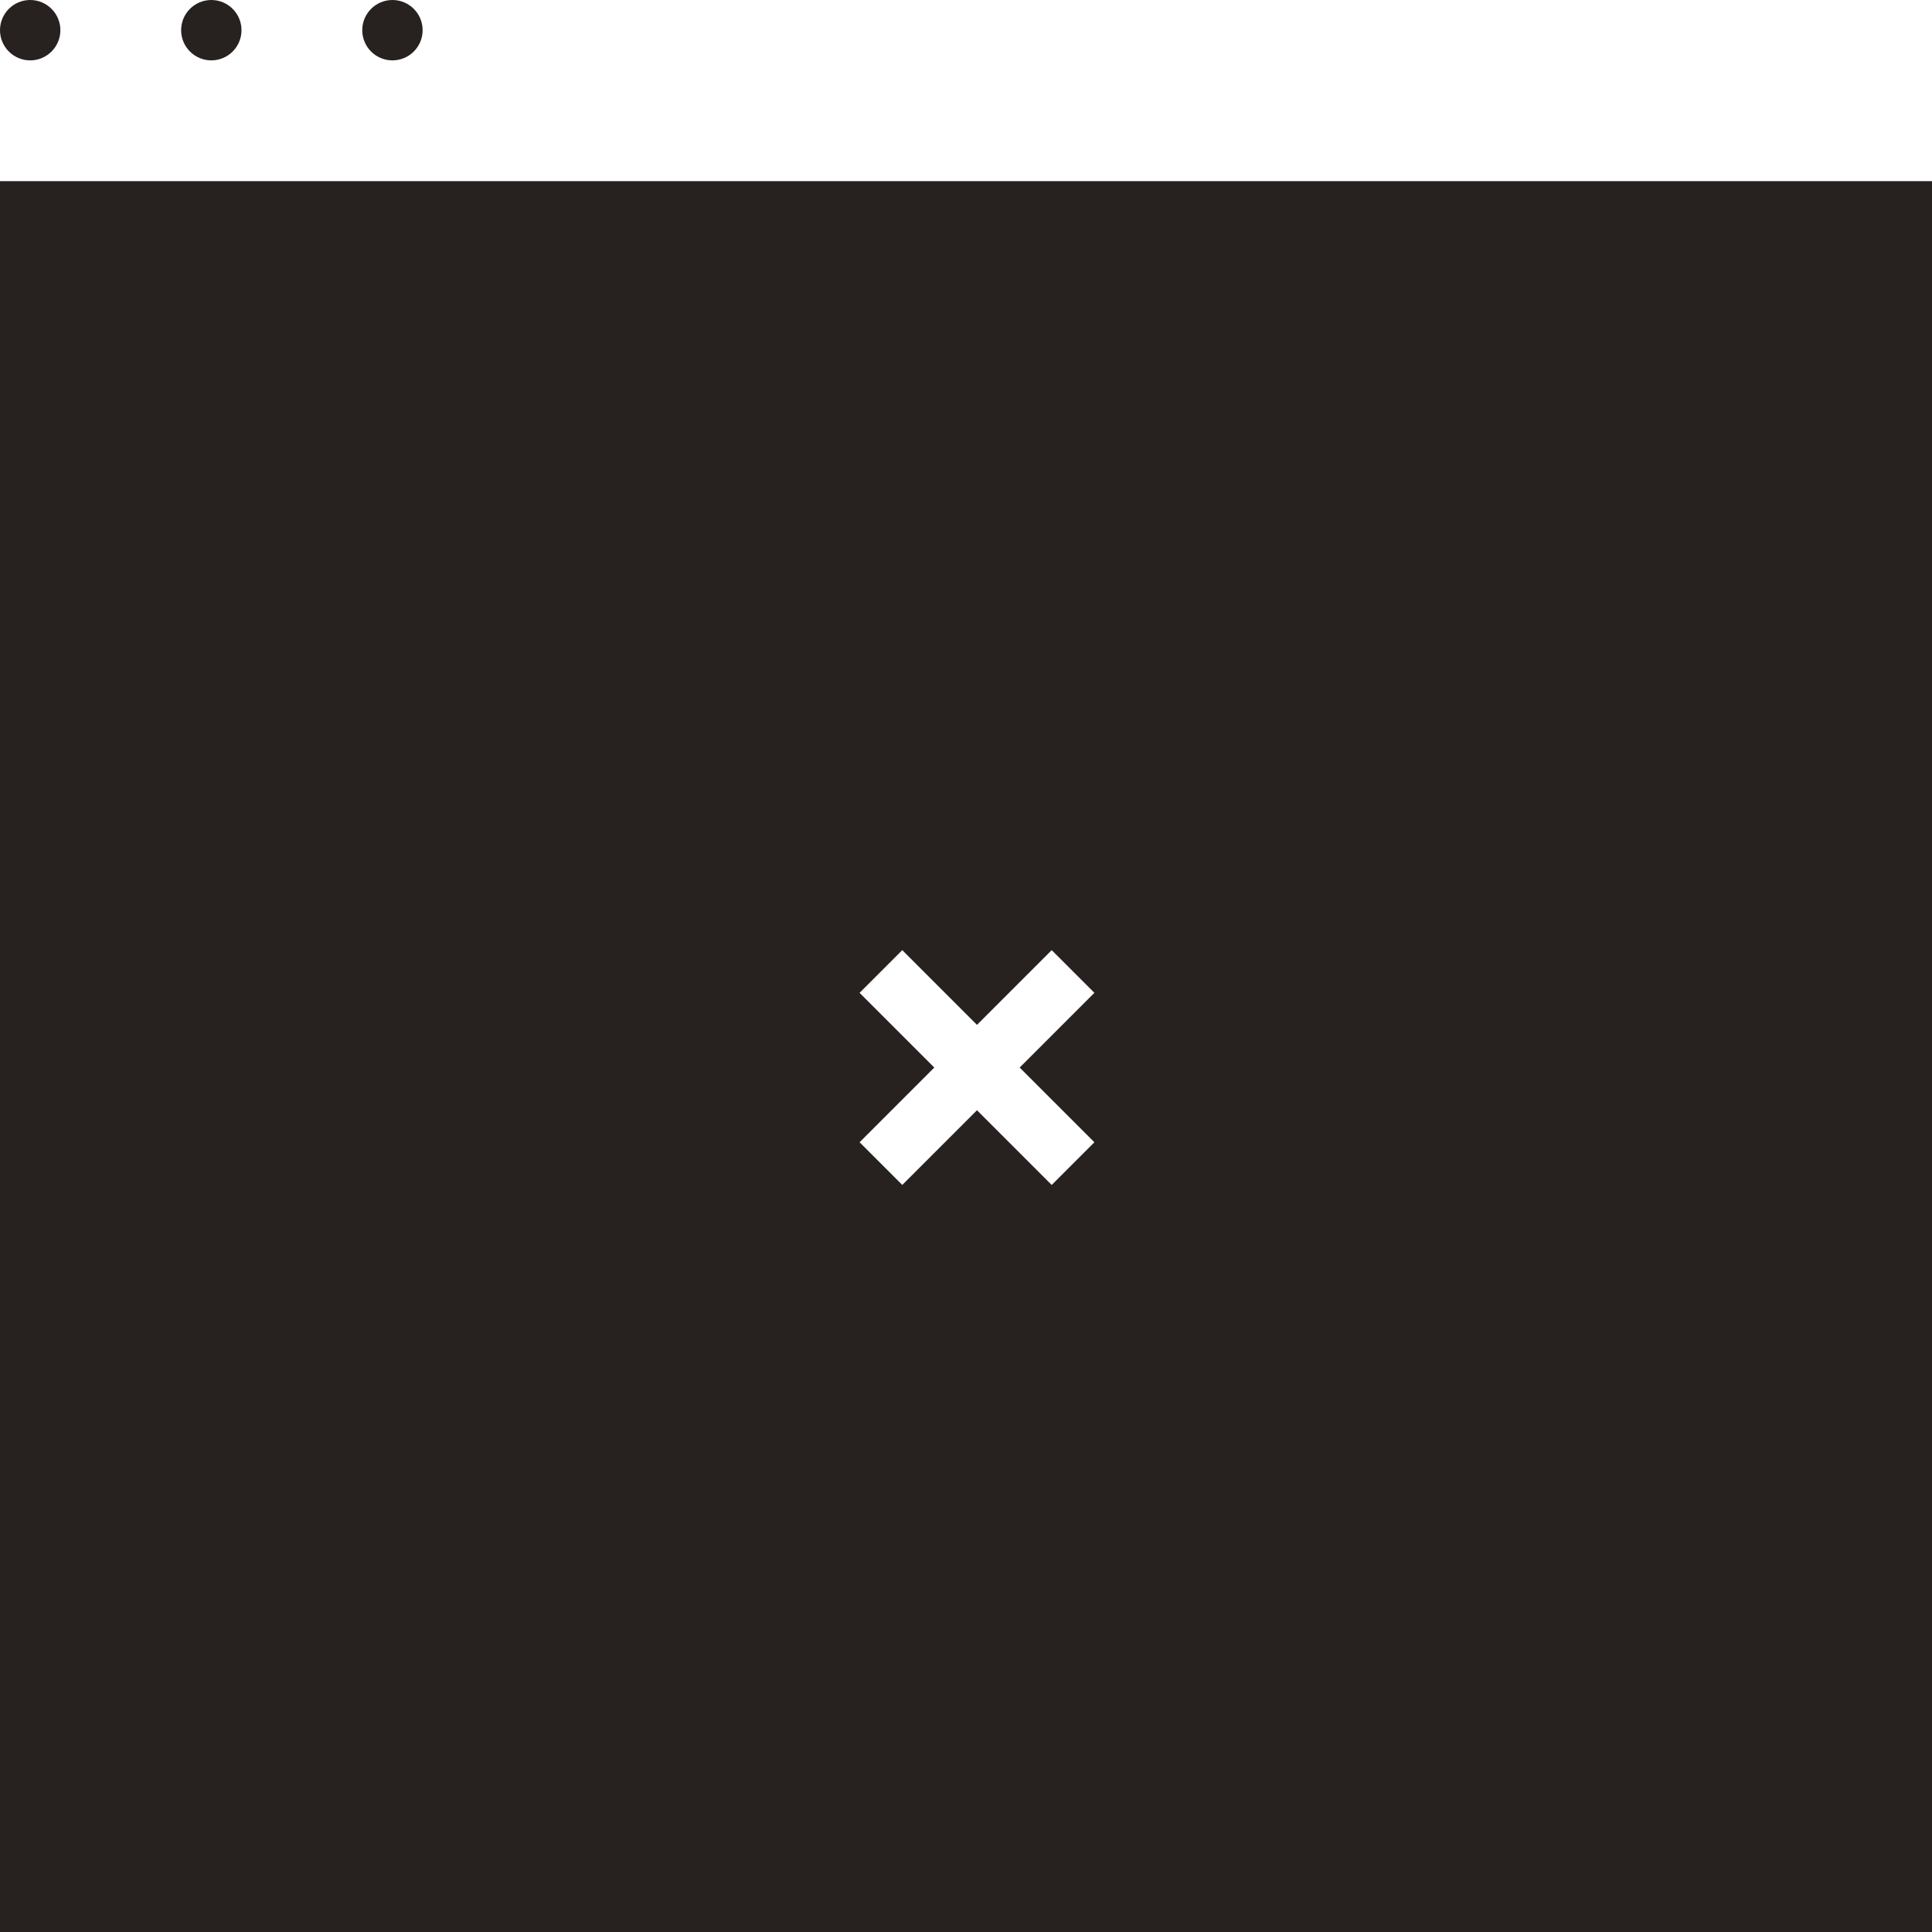 <svg width="64" height="64" viewBox="0 0 64 64" fill="none" xmlns="http://www.w3.org/2000/svg">
<circle cx="1" cy="1" r="1" fill="#272220"/>
<circle cx="7" cy="1" r="1" fill="#272220"/>
<circle cx="13" cy="1" r="1" fill="#272220"/>
<path fill-rule="evenodd" clip-rule="evenodd" d="M64 6H0V64H64V6ZM29.889 39.253L32.364 36.778L34.839 39.253L36.253 37.839L33.778 35.364L36.253 32.889L34.839 31.475L32.364 33.95L29.889 31.475L28.475 32.889L30.95 35.364L28.475 37.839L29.889 39.253Z" fill="#272220"/>
</svg>
